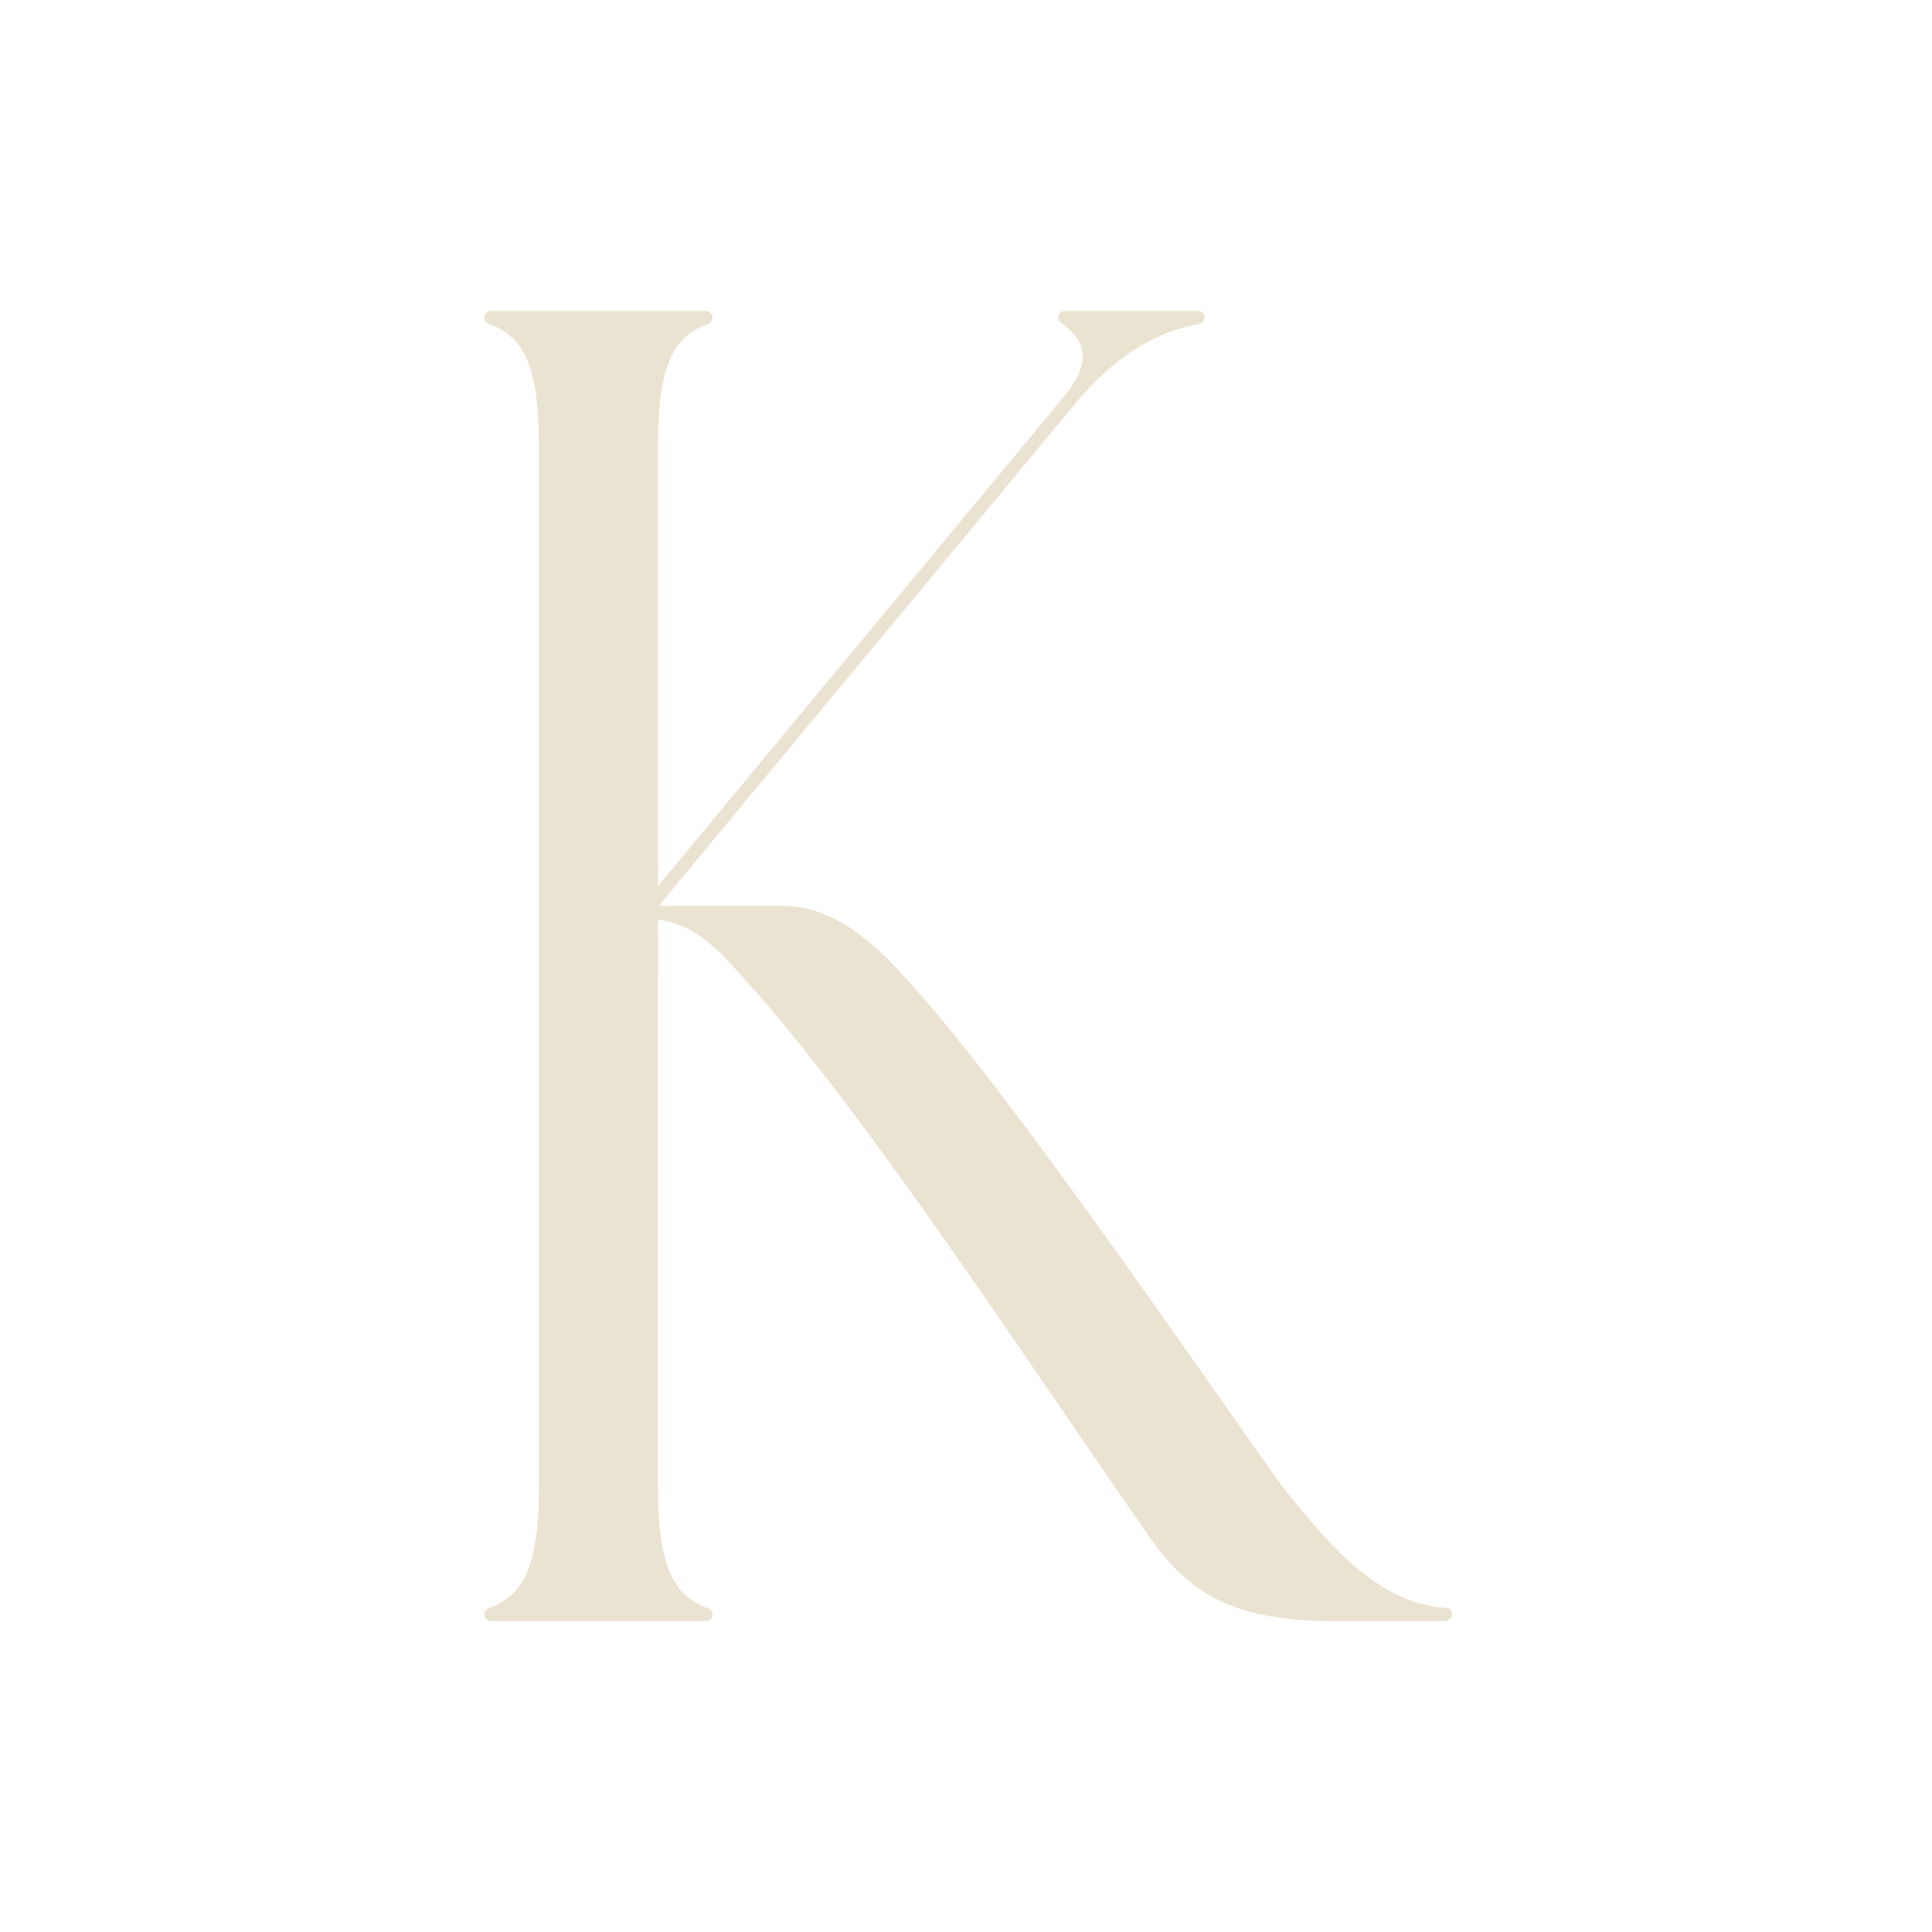 <svg width="512" height="512" viewBox="0 0 512 512" fill="none" xmlns="http://www.w3.org/2000/svg">
<path d="M383.187 426.102C374.392 425.51 366.792 421.556 359.845 415.779C352.774 409.916 346.331 402.143 339.988 394.124C316.817 361.887 261.582 280.291 235.098 254.041C225.687 244.704 216.941 240.06 206.976 240.06H174.567L284.063 108.034C284.987 106.925 285.911 105.829 286.859 104.733C290.937 100.163 295.519 95.975 300.668 92.661C306.445 88.941 312.186 86.822 317.716 85.874C318.665 85.713 319.318 84.814 319.158 83.866C319.034 83.004 318.271 82.4 317.445 82.4H282.191C281.218 82.4 280.429 83.188 280.429 84.161C280.429 84.814 280.786 85.381 281.304 85.677C284.236 87.734 286.354 90.234 286.798 93.252C287.34 96.8 285.48 100.409 283.361 103.304C282.647 104.277 281.87 105.189 281.107 106.125L174.357 234.837V117.827C174.357 106.297 175.688 98.943 178.09 94.127C180.356 89.581 183.645 87.303 187.661 85.824C188.573 85.492 189.041 84.494 188.708 83.57C188.462 82.856 187.784 82.425 187.07 82.425H130.098C129.384 82.425 128.719 82.856 128.46 83.57C128.127 84.494 128.595 85.492 129.507 85.824C133.547 87.29 136.836 89.569 139.091 94.127C141.394 98.746 142.724 105.718 142.823 116.484V394.198C142.823 405.727 141.493 413.081 139.091 417.898C136.824 422.443 133.523 424.722 129.507 426.2C128.595 426.533 128.14 427.53 128.46 428.454C128.719 429.156 129.384 429.6 130.098 429.6H187.07C188.043 429.6 188.819 428.824 188.819 427.851C188.819 427.062 188.289 426.397 187.575 426.175C183.584 424.697 180.319 422.418 178.078 417.898C175.688 413.081 174.345 405.727 174.345 394.198V262.122L174.357 243.743C184.335 245.037 190.199 251.578 196.37 258.427L197.306 259.461C230.639 296.404 273.543 362.983 305.127 407.994C310.88 416.198 317.261 421.741 325.033 425.005C332.695 428.233 341.417 429.428 351.099 429.6H383.052C383.964 429.6 384.74 428.886 384.801 427.962C384.863 426.989 384.136 426.151 383.175 426.089L383.187 426.102Z" fill="#EAE3D1"/>
</svg>
